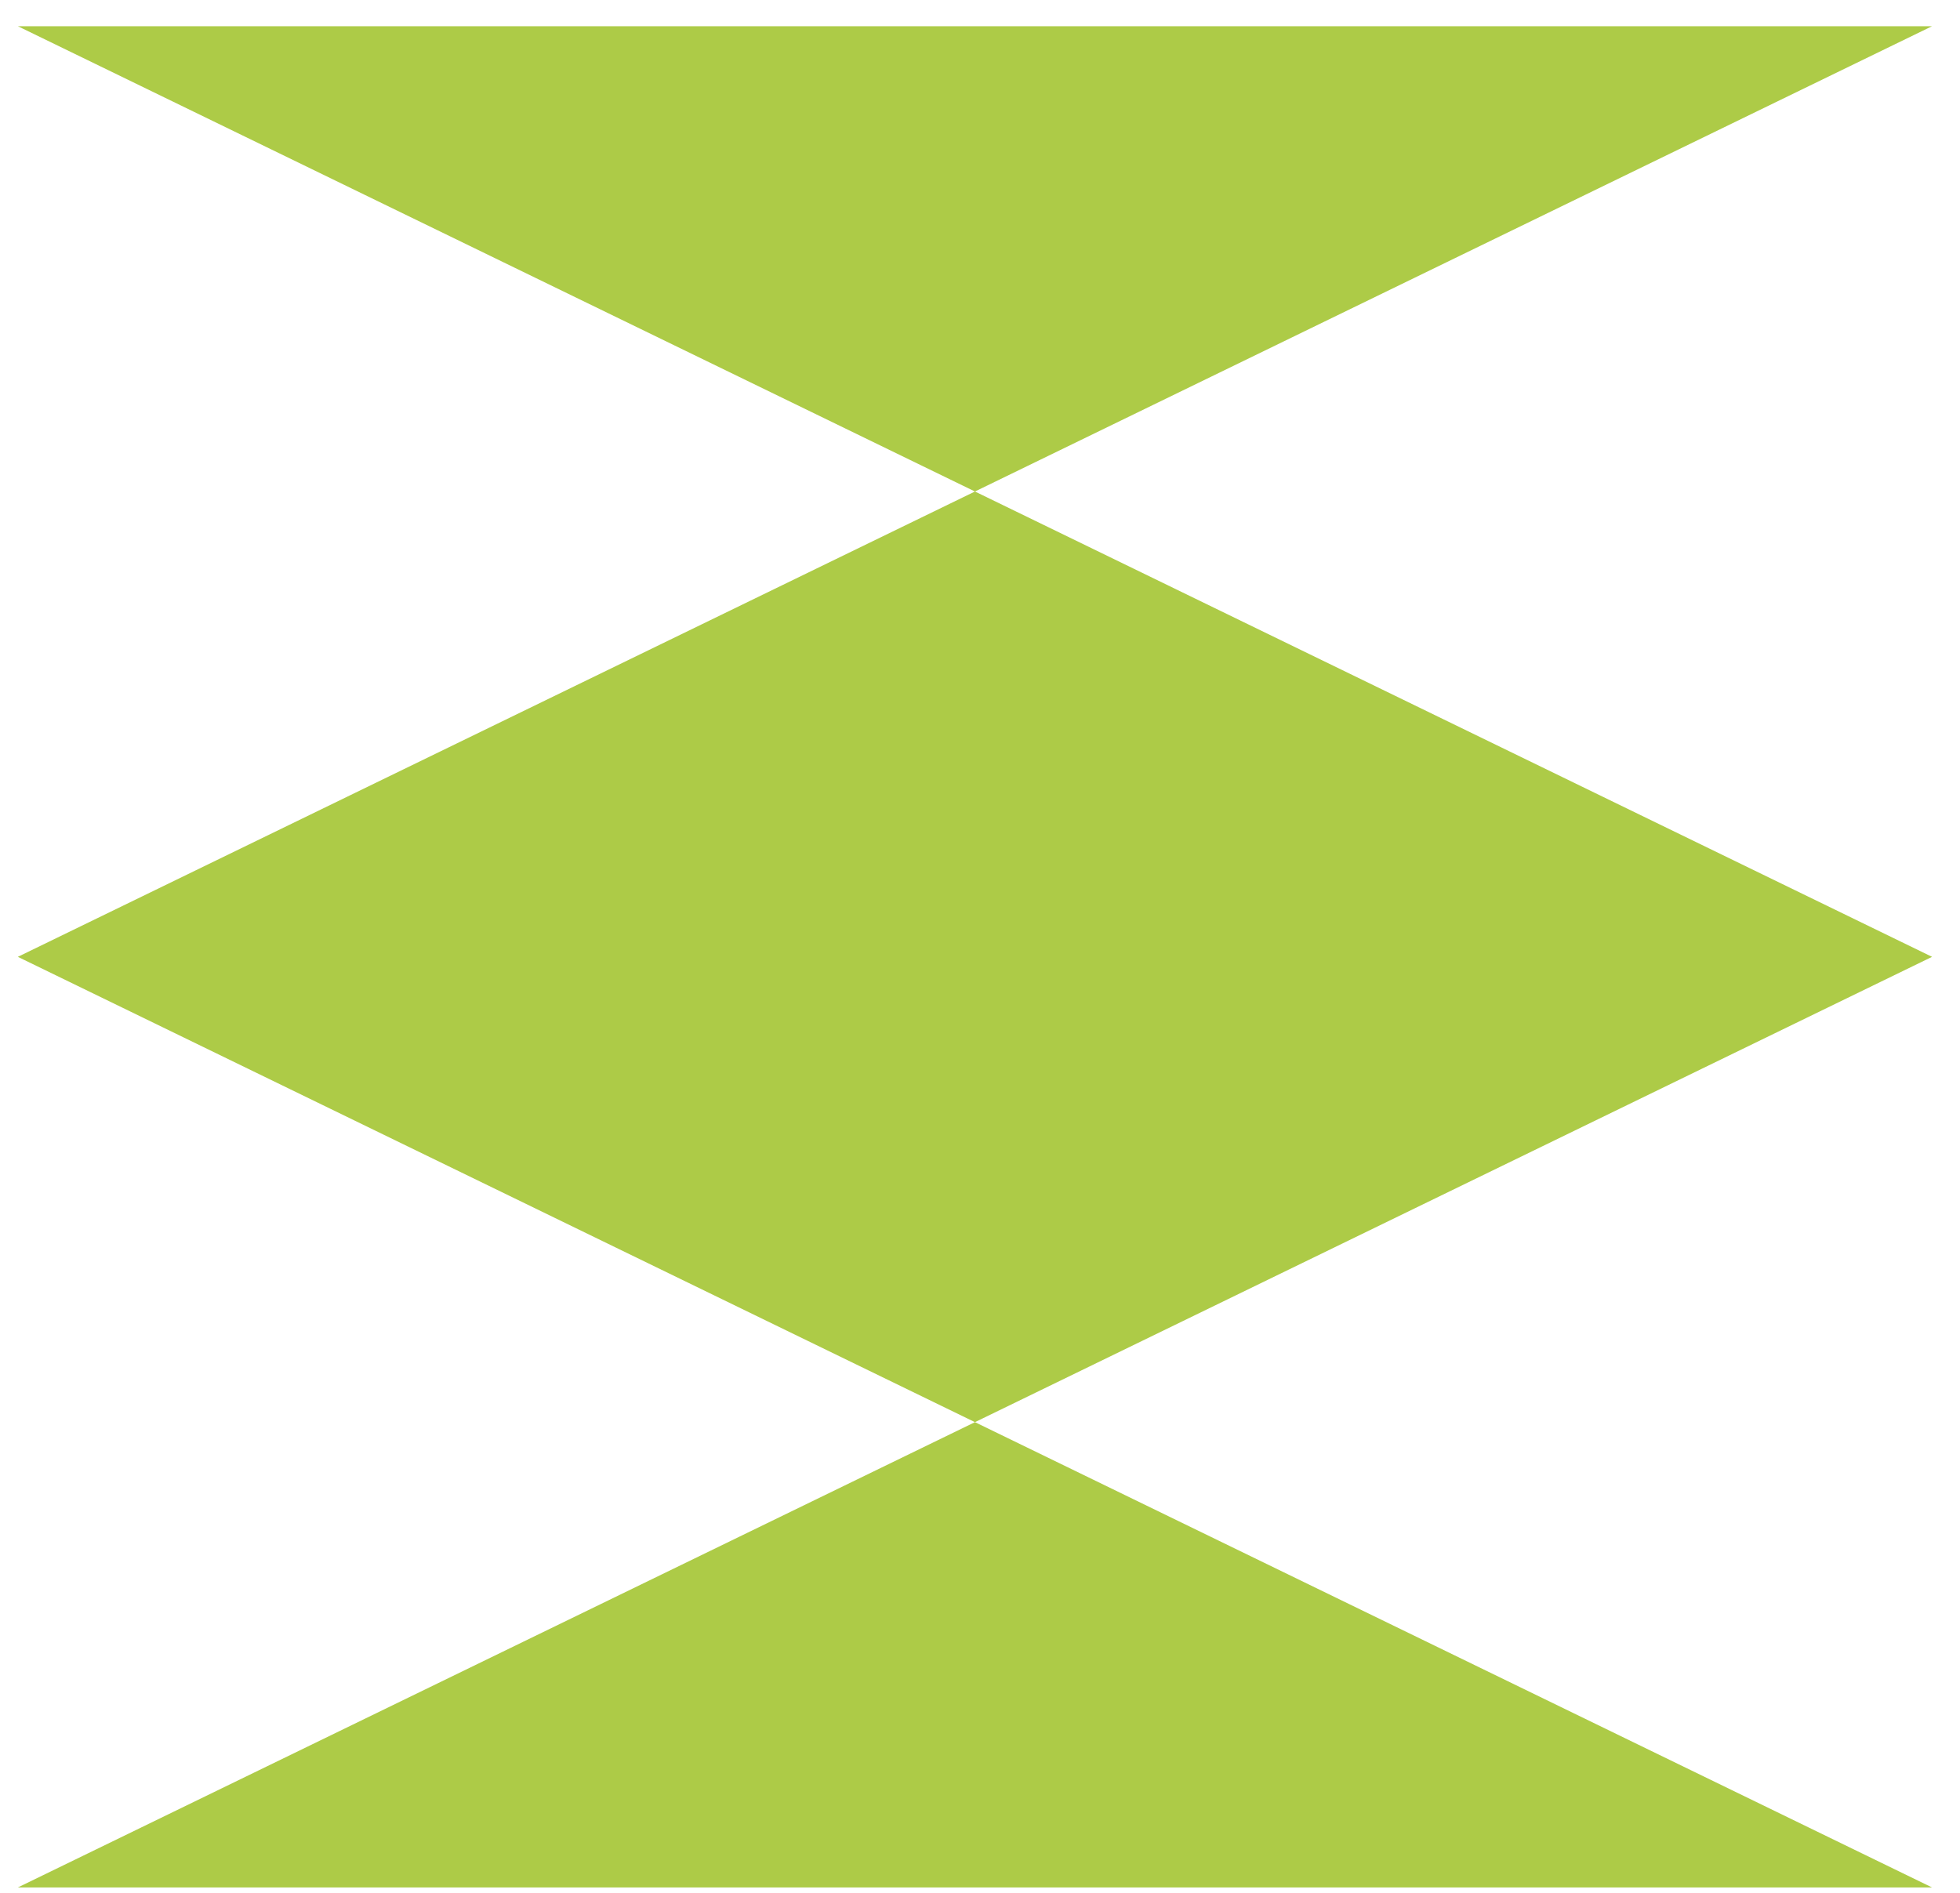 <svg width="59" height="57" viewBox="0 0 59 57" fill="none" xmlns="http://www.w3.org/2000/svg">
<path d="M0.537 0.789L29.348 14.798L58.159 0.789H0.537ZM58.159 56.827L29.348 42.818L0.537 56.827H58.159ZM29.348 14.798L0.537 28.808L29.348 42.818L58.159 28.808L29.348 14.798Z" fill="#ADCB47"/>
</svg>
